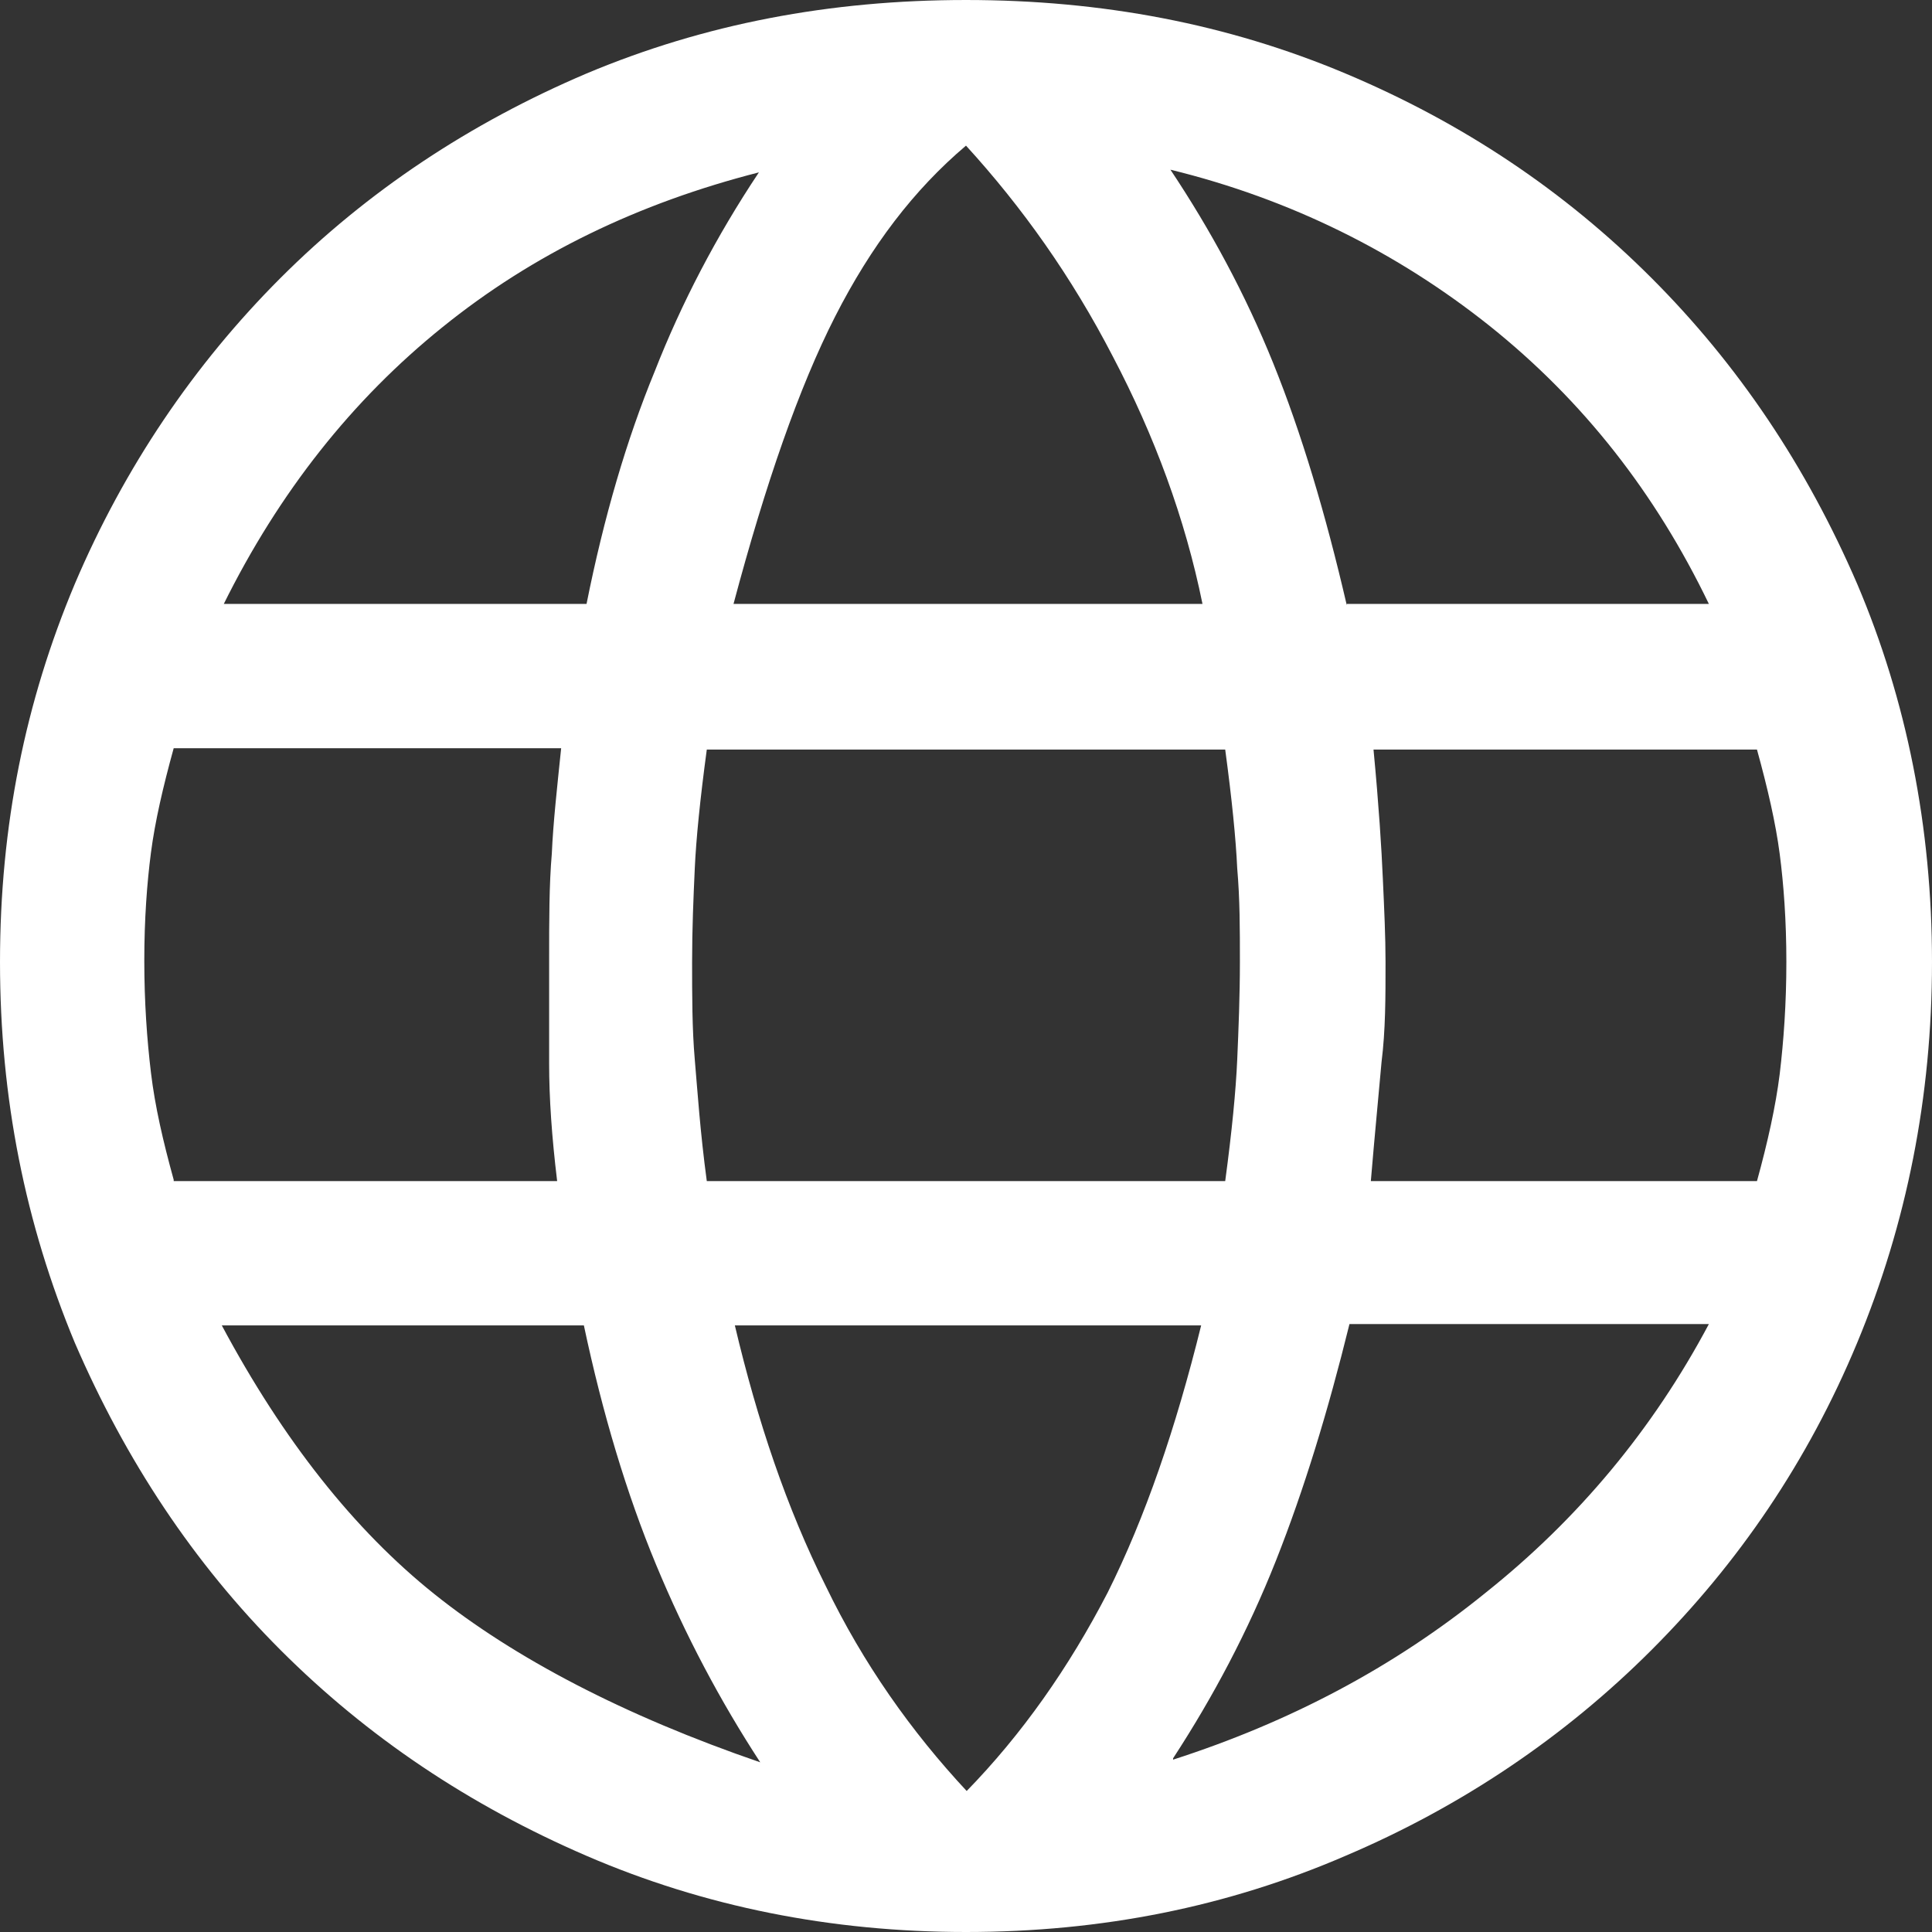 <?xml version="1.0" encoding="UTF-8"?> <svg xmlns="http://www.w3.org/2000/svg" id="_Слой_2" width="5.1mm" height="5.1mm" viewBox="0 0 14.46 14.46"><rect x="0" y="0" width="14.46" height="14.46" fill="#333333" stroke="none"/> <defs> <style>.cls-1{fill:#fff;}</style> </defs> <g id="_Слой_1-2"> <path class="cls-1" d="M7.23,14.46c-1.01,0-1.96-.19-2.84-.57-.88-.38-1.64-.89-2.29-1.54-.65-.65-1.16-1.42-1.54-2.3-.37-.89-.56-1.83-.56-2.85s.19-1.95,.56-2.83c.37-.87,.89-1.64,1.54-2.29,.65-.65,1.42-1.16,2.29-1.53,.88-.37,1.82-.55,2.84-.55s1.96,.18,2.84,.55c.88,.37,1.64,.88,2.29,1.53,.65,.65,1.16,1.41,1.54,2.29,.37,.87,.56,1.82,.56,2.83s-.19,1.96-.56,2.85c-.37,.89-.89,1.65-1.54,2.3-.65,.65-1.42,1.17-2.29,1.54-.88,.38-1.82,.57-2.84,.57Zm0-1.05c.42-.43,.77-.93,1.06-1.49,.28-.56,.51-1.23,.7-2h-3.49c.17,.72,.39,1.37,.68,1.95,.28,.58,.64,1.09,1.06,1.54Zm-1.54-.22c-.3-.46-.56-.95-.78-1.48-.22-.53-.4-1.13-.54-1.79H1.66c.46,.86,.99,1.53,1.59,2.01s1.42,.91,2.44,1.26Zm3.09-.02c.87-.28,1.65-.69,2.34-1.25,.69-.55,1.25-1.22,1.67-2.01h-2.69c-.16,.65-.34,1.24-.55,1.77-.21,.53-.47,1.02-.77,1.48ZM1.3,8.84h2.87c-.04-.33-.06-.62-.06-.88,0-.26,0-.51,0-.77,0-.3,0-.57,.02-.8,.01-.23,.04-.5,.07-.79H1.3c-.08,.29-.14,.55-.17,.78-.03,.23-.05,.5-.05,.81,0,.31,.02,.59,.05,.84,.03,.25,.09,.51,.17,.8Zm3.99,0h3.88c.05-.37,.08-.68,.09-.91,.01-.23,.02-.48,.02-.73s0-.47-.02-.7c-.01-.22-.04-.52-.09-.89h-3.88c-.05,.37-.08,.67-.09,.89-.01,.22-.02,.45-.02,.7,0,.25,0,.5,.02,.73s.04,.54,.09,.91Zm4.97,0h2.89c.08-.29,.14-.56,.17-.8,.03-.25,.05-.53,.05-.84s-.02-.58-.05-.81c-.03-.23-.09-.49-.17-.78h-2.87c.04,.42,.06,.74,.07,.97,.01,.22,.02,.43,.02,.62,0,.27,0,.51-.03,.75-.02,.23-.05,.53-.08,.89Zm-.18-4.32h2.71c-.4-.83-.94-1.52-1.64-2.08-.69-.55-1.49-.95-2.39-1.17,.3,.45,.56,.93,.77,1.45s.39,1.12,.55,1.81Zm-4.59,0h3.51c-.13-.64-.36-1.26-.67-1.85-.31-.6-.68-1.12-1.1-1.58-.39,.33-.71,.75-.98,1.28-.27,.53-.52,1.25-.76,2.15Zm-3.83,0h2.73c.13-.65,.3-1.23,.51-1.74,.2-.51,.46-1.01,.78-1.49-.9,.23-1.69,.61-2.37,1.16-.67,.54-1.22,1.23-1.64,2.08Z"></path> </g> </svg> 